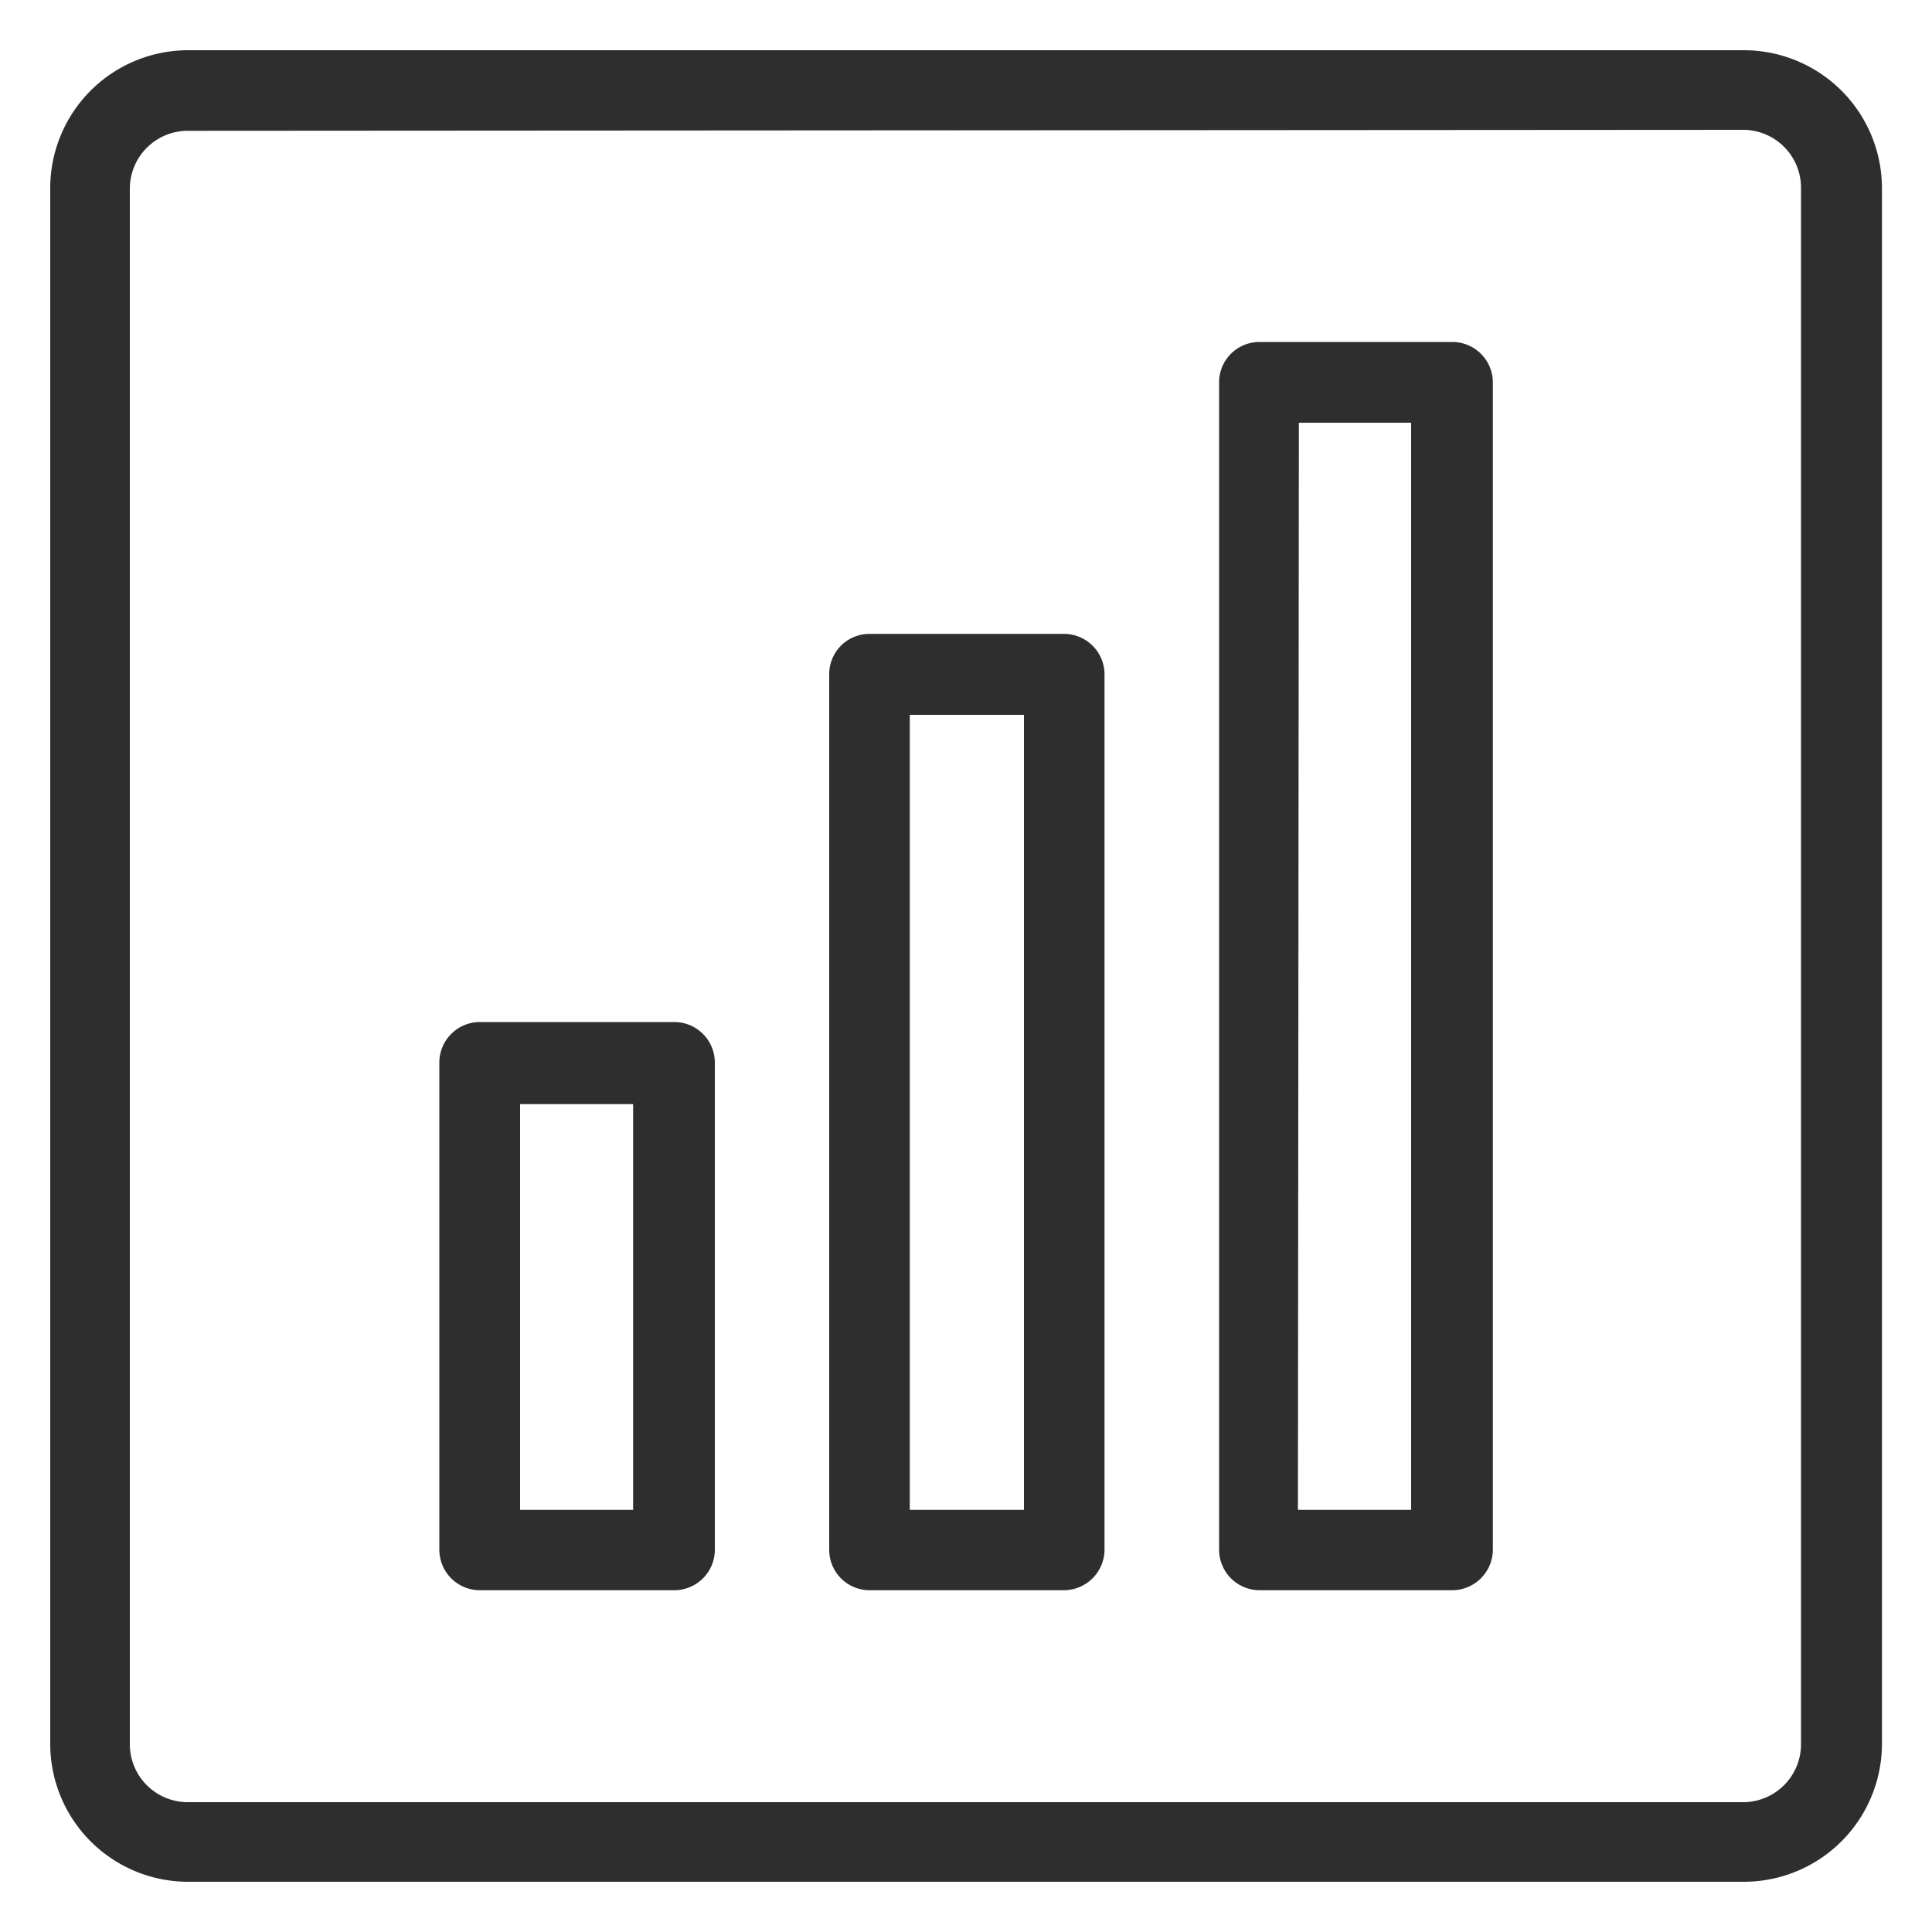 <?xml version="1.0"?>
<svg xmlns="http://www.w3.org/2000/svg" data-name="Ebene 1" viewBox="0 0 100 100" width="80" height="80"><path d="M9.72 97.4a7.14 7.14 0 0 1-7.12-7.12V9.72A7.14 7.14 0 0 1 9.72 2.6h80.56a7.15 7.15 0 0 1 7.13 7.12v80.56a7.15 7.15 0 0 1-7.13 7.12H9.72zm0-90.63a3 3 0 0 0-3 3v80.51a3 3 0 0 0 3 3h80.56a3 3 0 0 0 2.94-3V9.72a3 3 0 0 0-2.94-3zm15.11 75.54a2.1 2.1 0 0 1-2.09-2.1V55a2.1 2.1 0 0 1 2.09-2.1H34.9A2.1 2.1 0 0 1 37 55v25.21a2.1 2.1 0 0 1-2.08 2.1zm2.09-4.16h5.85v-21h-5.85zm38.26 4.16a2.1 2.1 0 0 1-2.08-2.1V19.79a2.09 2.09 0 0 1 2.08-2.09h10a2.1 2.1 0 0 1 2.09 2.09v60.42a2.11 2.11 0 0 1-2.09 2.1zm2-4.16h5.86V21.88h-5.81zM45 82.31a2.09 2.09 0 0 1-2.08-2.09V34.89A2.08 2.08 0 0 1 45 32.81h10.07a2.1 2.1 0 0 1 2.1 2.08v45.32a2.11 2.11 0 0 1-2.1 2.1zm2.09-4.16H53V37h-5.91z" fill="#2e2e2e"/></svg>
